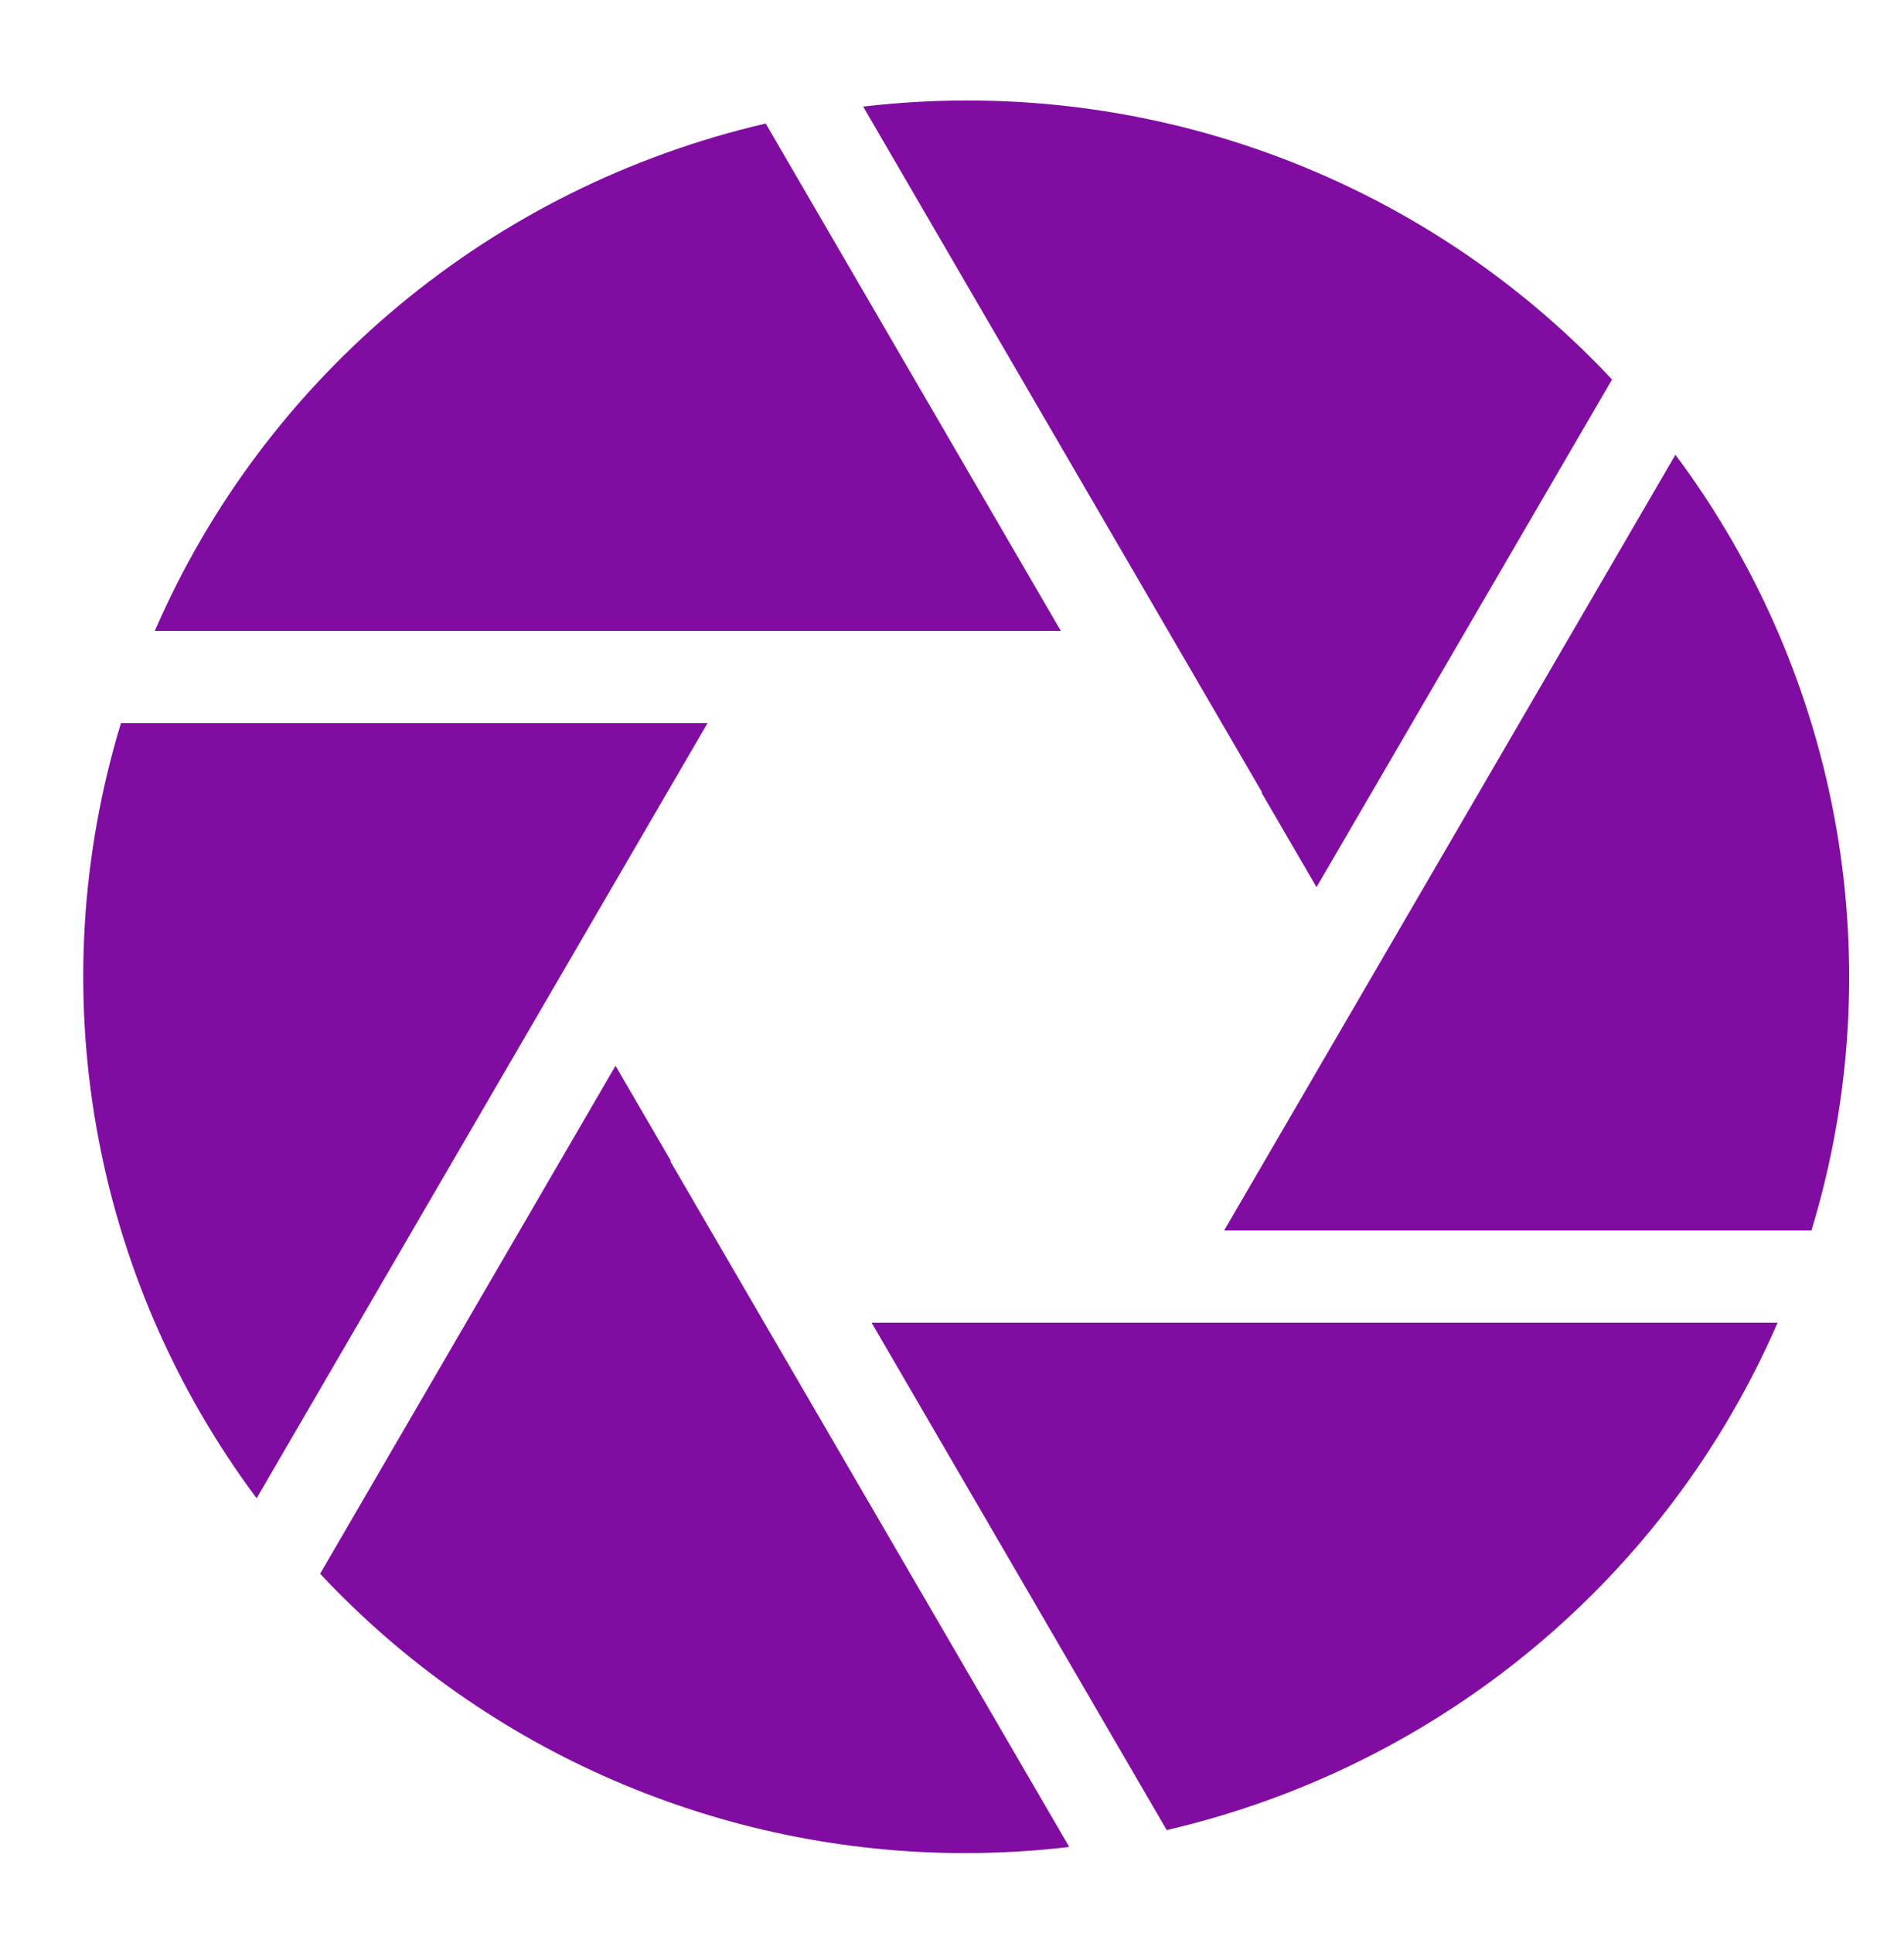 <svg width="67" height="68" xmlns="http://www.w3.org/2000/svg" xmlns:xlink="http://www.w3.org/1999/xlink" xml:space="preserve" overflow="hidden"><g transform="translate(-962 -556)"><g><g><g><path d="M31.916 26.768 42.243 26.768 31.941 8.923C22.405 11.153 14.491 17.774 10.615 26.768Z" fill="#810CA2" fill-rule="nonzero" fill-opacity="1" transform="matrix(1.008 0 0 1 956.748 551.422)"/><path d="M49.268 32.447 49.25 32.457 51.17 35.783 61.486 17.927C55.664 11.66 47.494 8.103 38.941 8.112 37.738 8.114 36.537 8.186 35.343 8.327Z" fill="#810CA2" fill-rule="nonzero" fill-opacity="1" transform="matrix(1.008 0 0 1 956.748 551.422)"/><path d="M47.946 47.858 68.448 47.858C71.266 38.524 69.505 28.407 63.699 20.574Z" fill="#810CA2" fill-rule="nonzero" fill-opacity="1" transform="matrix(1.008 0 0 1 956.748 551.422)"/><path d="M45.965 51.103 35.638 51.103 45.94 68.949C55.477 66.719 63.389 60.097 67.266 51.103Z" fill="#810CA2" fill-rule="nonzero" fill-opacity="1" transform="matrix(1.008 0 0 1 956.748 551.422)"/><path d="M28.612 45.425 28.632 45.414 26.698 42.066 16.386 59.933C22.207 66.206 30.382 69.768 38.941 69.76 40.143 69.757 41.344 69.685 42.538 69.544Z" fill="#810CA2" fill-rule="nonzero" fill-opacity="1" transform="matrix(1.008 0 0 1 956.748 551.422)"/><path d="M29.91 30.013 9.433 30.013C6.617 39.339 8.373 49.447 14.169 57.278Z" fill="#810CA2" fill-rule="nonzero" fill-opacity="1" transform="matrix(1.008 0 0 1 956.748 551.422)"/></g></g></g></g></svg>
